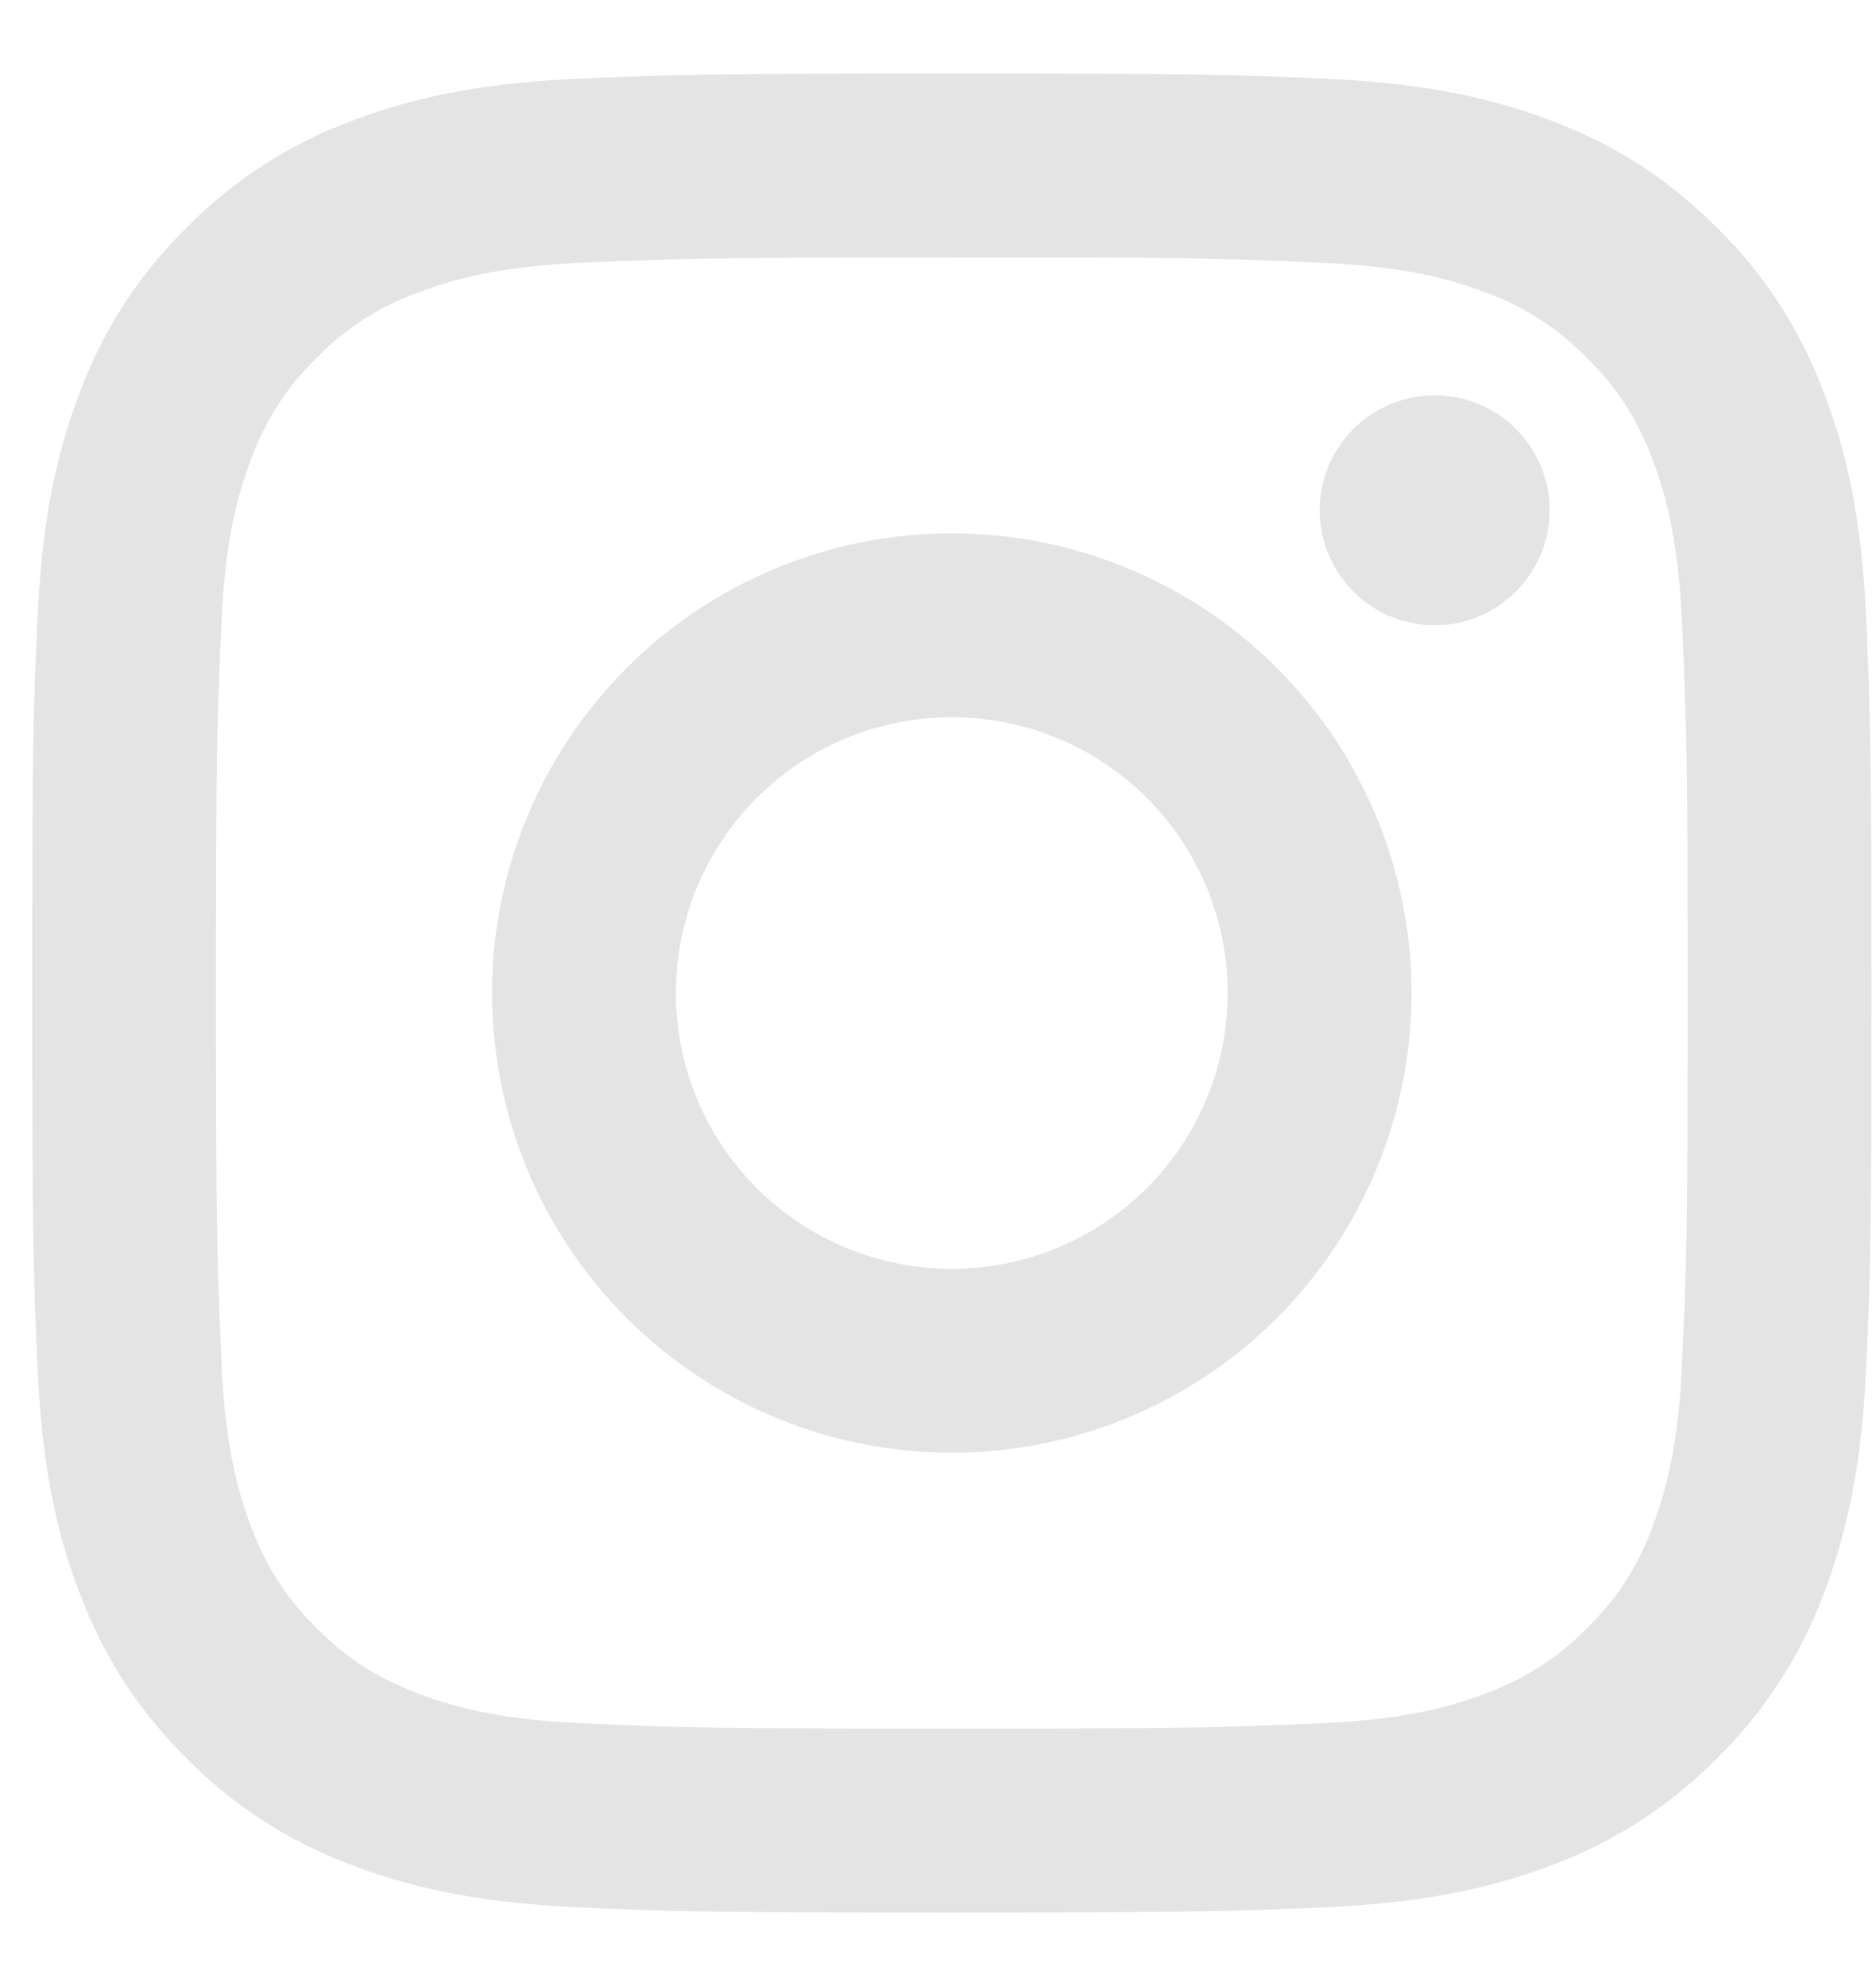 <svg width="17" height="18" viewBox="0 0 17 18" fill="none" xmlns="http://www.w3.org/2000/svg">
<path d="M8.625 6.5C7.962 6.5 7.326 6.763 6.857 7.232C6.388 7.701 6.125 8.337 6.125 9C6.125 9.663 6.388 10.299 6.857 10.768C7.326 11.236 7.962 11.5 8.625 11.5C9.288 11.5 9.924 11.236 10.393 10.768C10.862 10.299 11.125 9.663 11.125 9C11.125 8.337 10.862 7.701 10.393 7.232C9.924 6.763 9.288 6.5 8.625 6.5ZM8.625 4.834C9.73 4.834 10.79 5.272 11.571 6.054C12.352 6.835 12.791 7.895 12.791 9C12.791 10.105 12.352 11.164 11.571 11.946C10.79 12.727 9.73 13.166 8.625 13.166C7.52 13.166 6.46 12.727 5.679 11.946C4.898 11.164 4.459 10.105 4.459 9C4.459 7.895 4.898 6.835 5.679 6.054C6.46 5.272 7.52 4.834 8.625 4.834ZM14.043 4.625C14.043 4.901 13.933 5.166 13.737 5.361C13.542 5.557 13.277 5.667 13.001 5.667C12.724 5.667 12.459 5.557 12.264 5.361C12.069 5.166 11.959 4.901 11.959 4.625C11.959 4.348 12.069 4.083 12.264 3.888C12.459 3.693 12.724 3.583 13.001 3.583C13.277 3.583 13.542 3.693 13.737 3.888C13.933 4.083 14.043 4.348 14.043 4.625ZM8.625 2.334C6.562 2.334 6.227 2.339 5.267 2.381C4.615 2.412 4.176 2.5 3.769 2.659C3.429 2.784 3.121 2.983 2.869 3.244C2.608 3.496 2.408 3.803 2.282 4.144C2.124 4.552 2.036 4.99 2.007 5.642C1.964 6.562 1.957 6.884 1.957 9C1.957 11.062 1.965 11.399 2.007 12.357C2.037 13.01 2.125 13.448 2.282 13.855C2.424 14.217 2.591 14.479 2.867 14.755C3.149 15.035 3.409 15.202 3.767 15.341C4.18 15.5 4.617 15.588 5.267 15.618C6.187 15.661 6.51 15.666 8.625 15.666C10.688 15.666 11.024 15.661 11.982 15.618C12.634 15.587 13.074 15.5 13.48 15.342C13.82 15.217 14.127 15.017 14.38 14.757C14.641 14.505 14.842 14.198 14.967 13.857C15.125 13.446 15.214 13.007 15.242 12.357C15.286 11.437 15.293 11.116 15.293 9C15.293 6.937 15.286 6.601 15.242 5.642C15.213 4.991 15.125 4.551 14.967 4.144C14.841 3.803 14.641 3.496 14.38 3.244C14.128 2.983 13.82 2.782 13.48 2.657C13.072 2.499 12.634 2.411 11.982 2.382C11.062 2.339 10.741 2.332 8.625 2.332V2.334ZM8.625 0.666C10.89 0.666 11.171 0.675 12.06 0.716C12.947 0.759 13.553 0.897 14.084 1.104C14.634 1.316 15.096 1.602 15.56 2.065C15.985 2.481 16.311 2.985 16.521 3.541C16.727 4.072 16.867 4.677 16.909 5.565C16.948 6.452 16.959 6.736 16.959 9C16.959 11.264 16.95 11.546 16.909 12.435C16.866 13.322 16.726 13.926 16.521 14.459C16.312 15.015 15.984 15.518 15.56 15.935C15.143 16.358 14.64 16.686 14.084 16.896C13.553 17.101 12.947 17.241 12.06 17.284C11.172 17.322 10.89 17.334 8.625 17.334C6.361 17.334 6.079 17.325 5.19 17.284C4.302 17.241 3.699 17.101 3.167 16.896C2.611 16.687 2.106 16.359 1.69 15.935C1.266 15.518 0.939 15.014 0.73 14.459C0.522 13.927 0.384 13.322 0.342 12.435C0.302 11.547 0.292 11.264 0.292 9C0.292 6.736 0.3 6.454 0.342 5.565C0.384 4.677 0.522 4.074 0.73 3.541C0.937 2.985 1.266 2.481 1.69 2.065C2.106 1.64 2.611 1.312 3.167 1.104C3.699 0.897 4.302 0.759 5.19 0.716C6.077 0.677 6.361 0.666 8.625 0.666Z" fill="#E4E4E4"/>
</svg>
